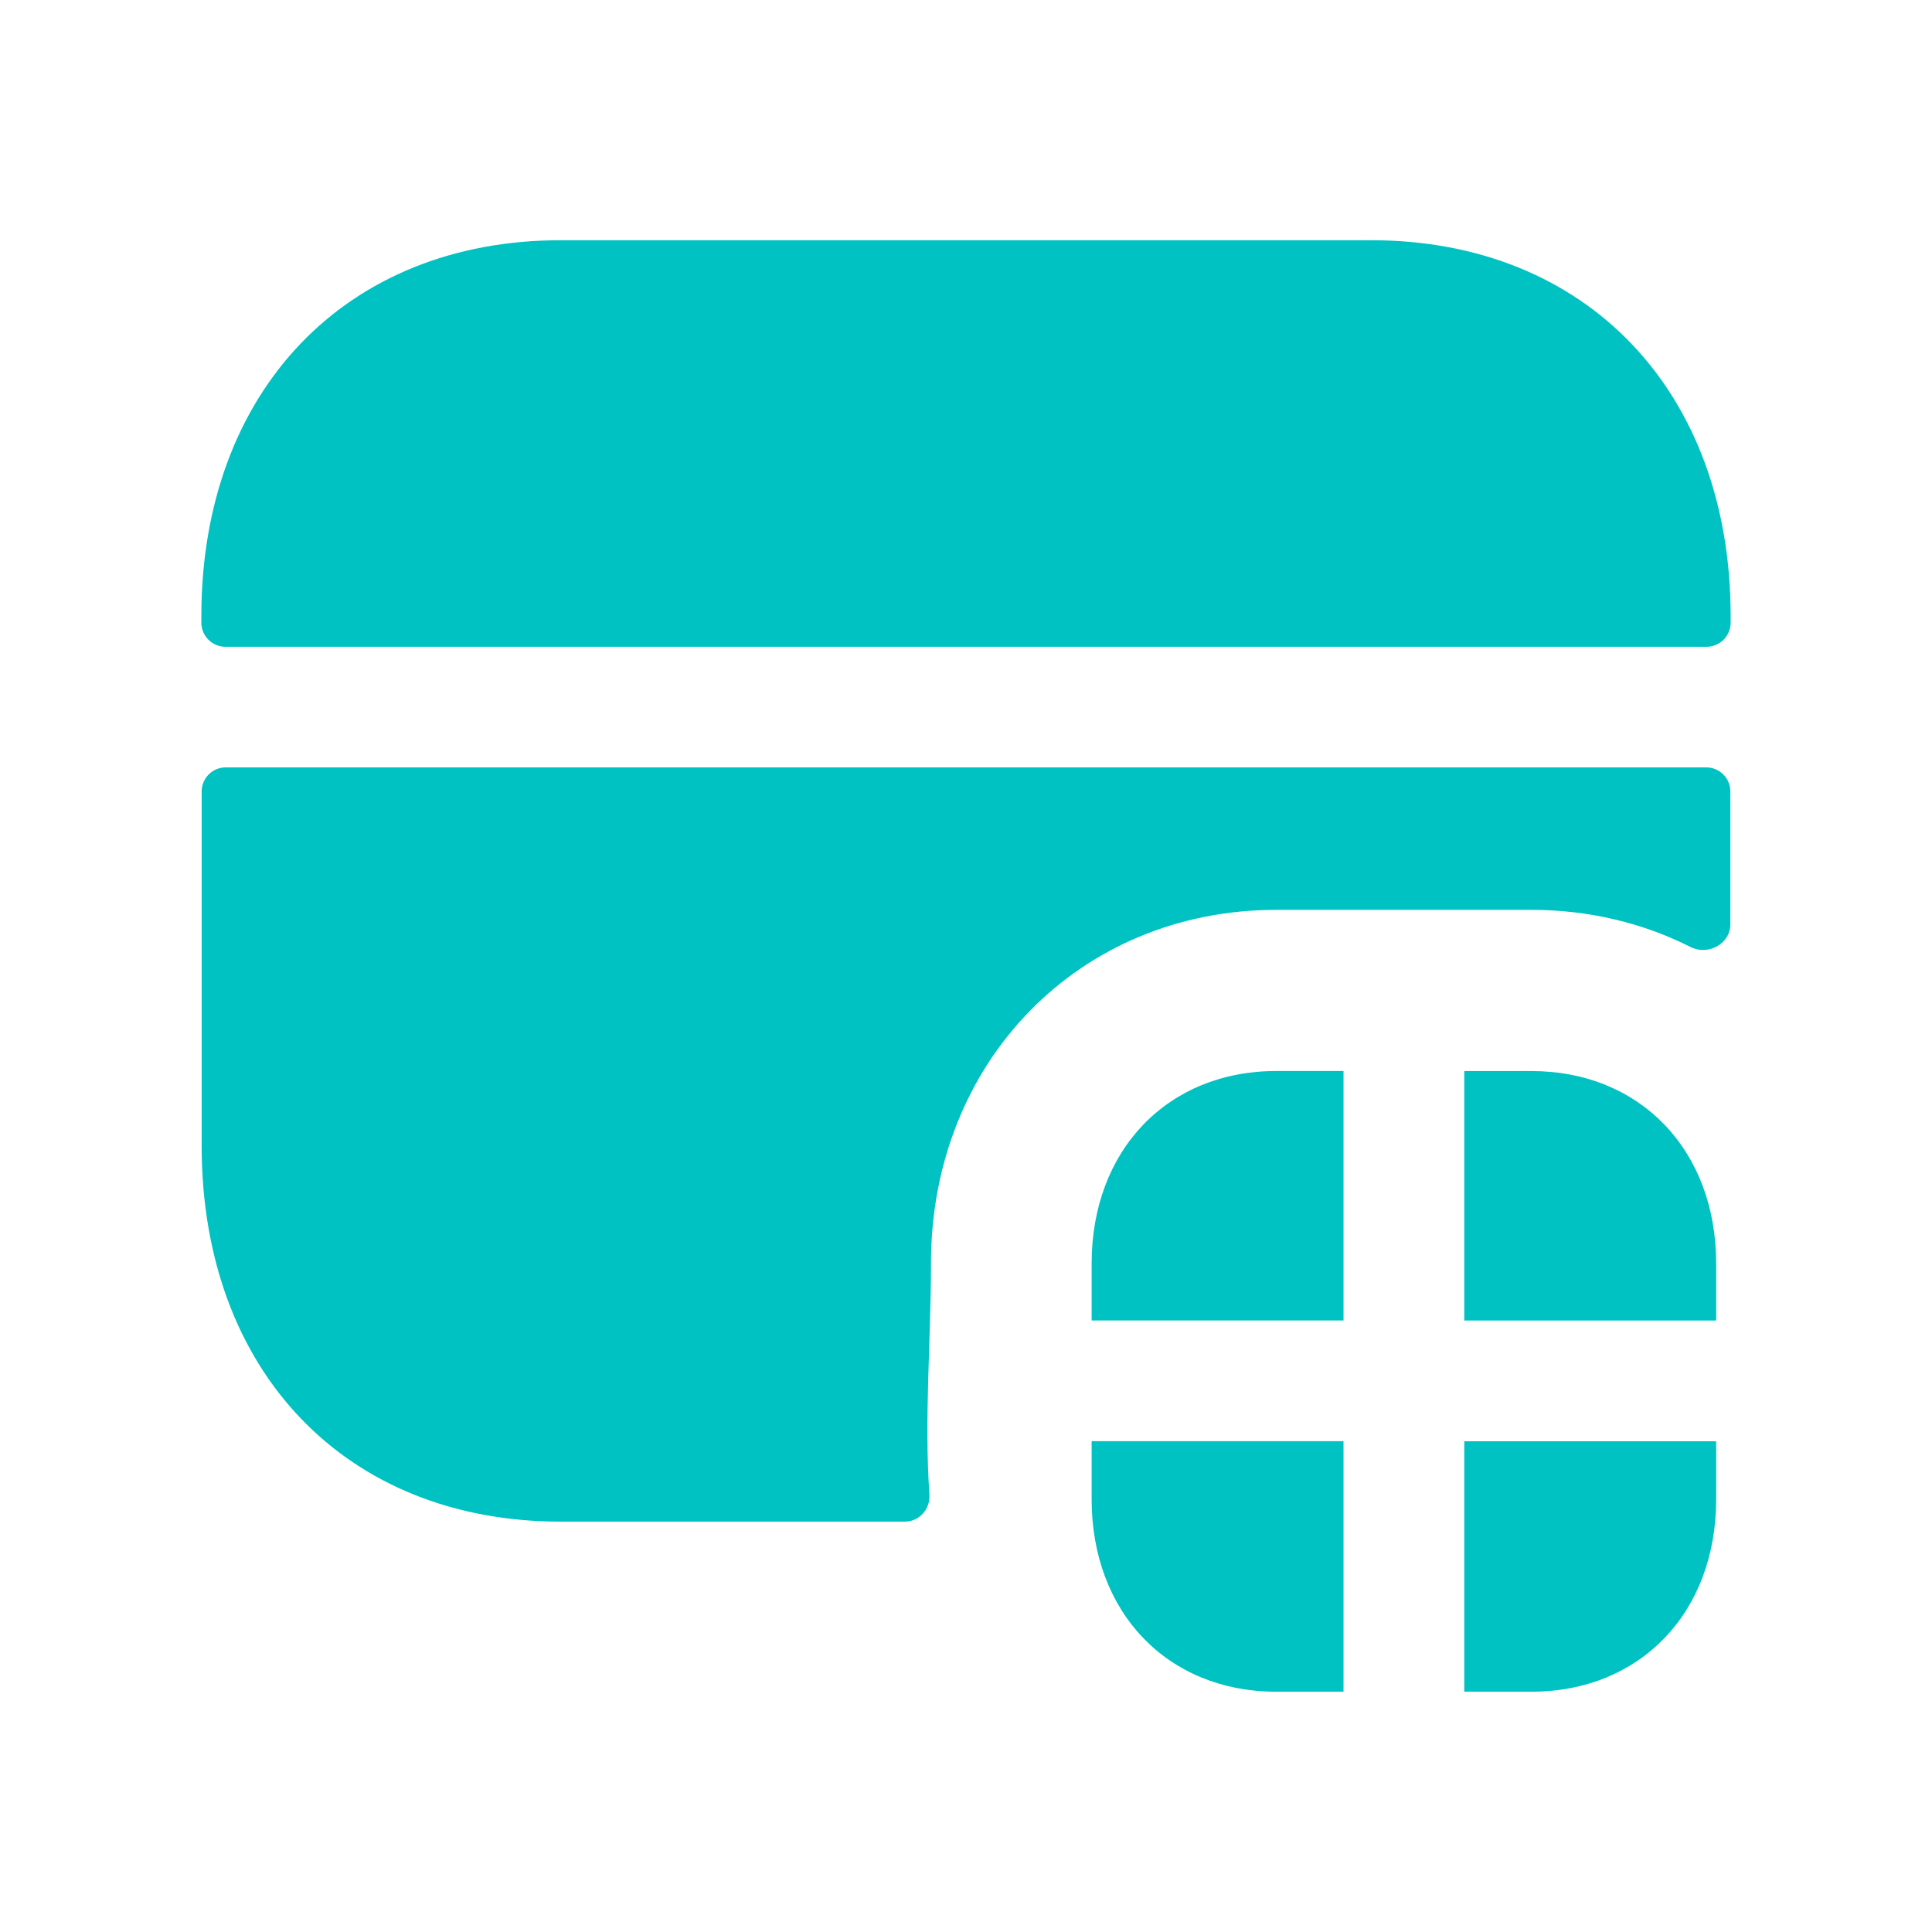 <svg width="32" height="32" viewBox="0 0 32 32" fill="none" xmlns="http://www.w3.org/2000/svg">
<path fill-rule="evenodd" clip-rule="evenodd" d="M22.713 3.979H9.285C5.725 3.979 3.335 6.482 3.335 10.206V10.312C3.335 10.533 3.514 10.713 3.735 10.713H28.265C28.486 10.713 28.665 10.533 28.665 10.312V10.206C28.665 6.482 26.273 3.979 22.713 3.979Z" fill="#00C2C2"/>
<path fill-rule="evenodd" clip-rule="evenodd" d="M3.34 18.976C3.34 22.71 5.727 25.203 9.287 25.203H14.987C15.225 25.203 15.41 24.996 15.394 24.758C15.307 23.494 15.42 22.18 15.42 20.923C15.42 17.59 17.874 15.07 21.14 15.07H25.367C26.322 15.07 27.222 15.291 27.999 15.685C28.289 15.832 28.66 15.635 28.66 15.311V13.11C28.66 12.889 28.481 12.71 28.26 12.71H3.74C3.519 12.71 3.34 12.889 3.34 13.11V18.976Z" fill="#00C2C2"/>
<path fill-rule="evenodd" clip-rule="evenodd" d="M25.364 17.74H24.253V21.872H28.425V20.928C28.425 19.05 27.166 17.74 25.364 17.74Z" fill="#00C2C2"/>
<path fill-rule="evenodd" clip-rule="evenodd" d="M18.081 20.927V21.871H22.253V17.739H21.141C19.338 17.739 18.081 19.051 18.081 20.927Z" fill="#00C2C2"/>
<path fill-rule="evenodd" clip-rule="evenodd" d="M18.081 24.833C18.081 26.709 19.338 28.02 21.141 28.02H22.253V23.87H18.081V24.833Z" fill="#00C2C2"/>
<path fill-rule="evenodd" clip-rule="evenodd" d="M24.253 28.02H25.364C27.166 28.02 28.425 26.71 28.425 24.833V23.872H24.253V28.02Z" fill="#00C2C2"/>
</svg>
